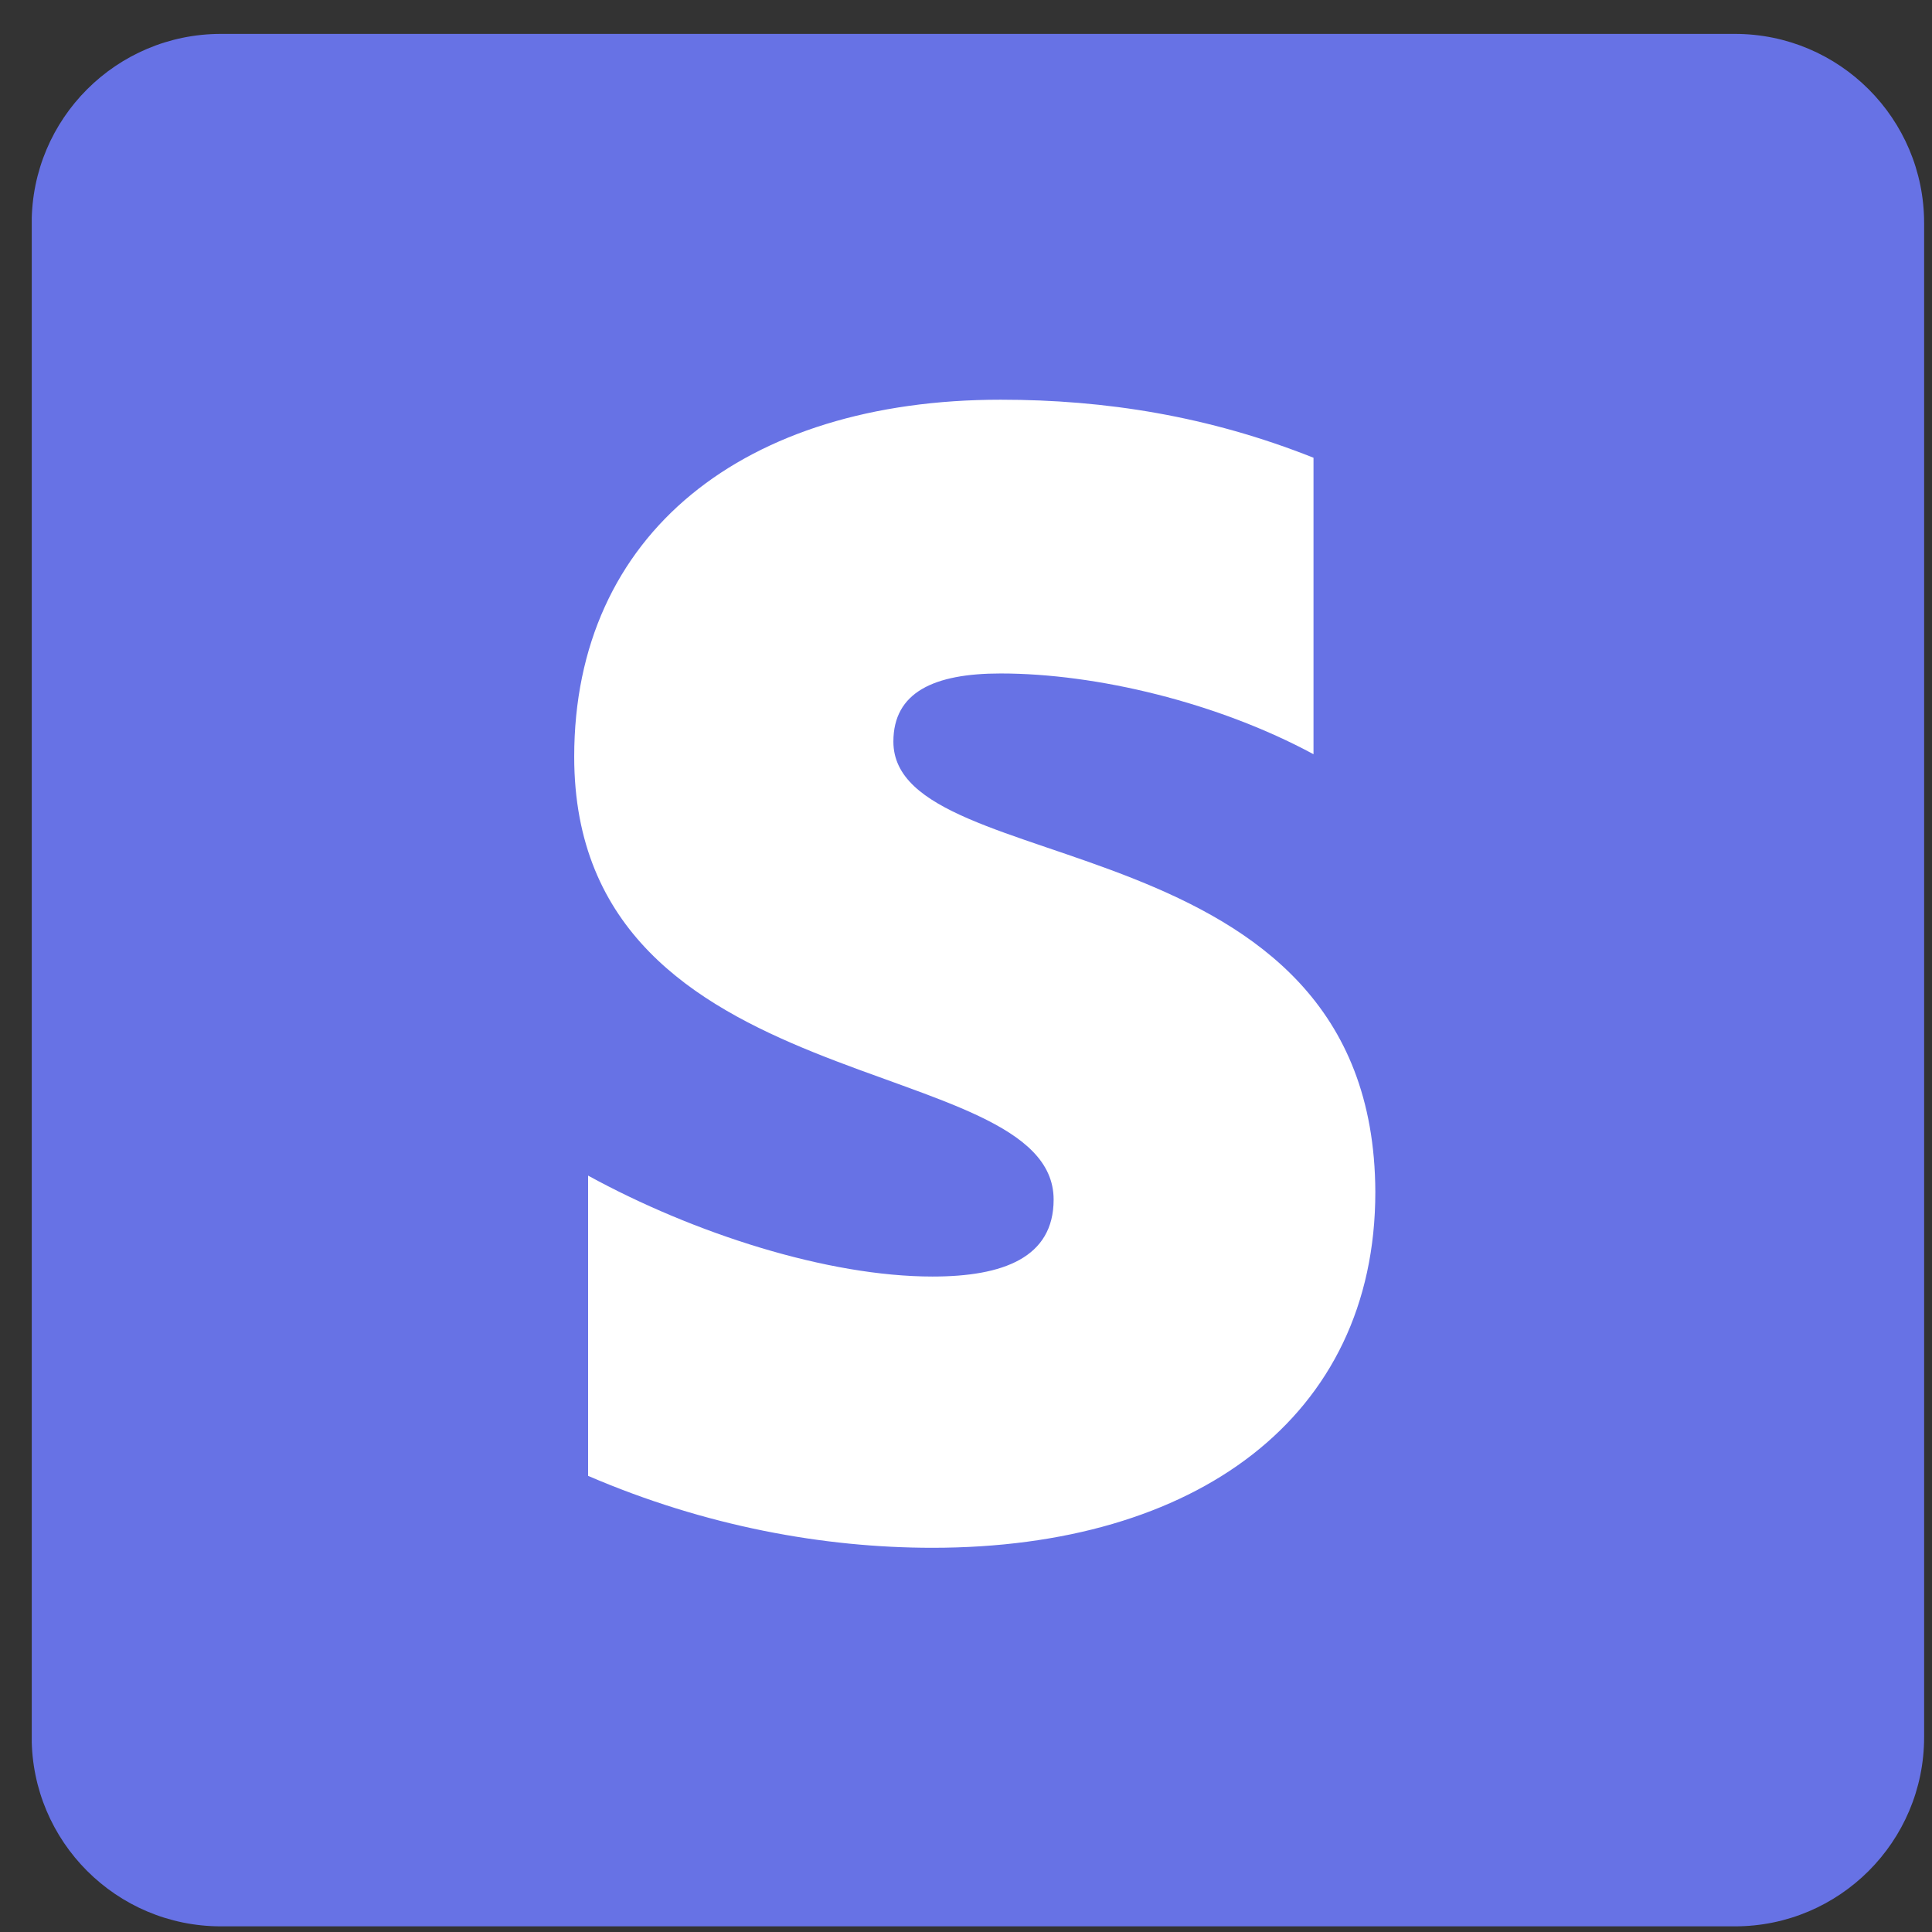 <svg width="53" height="53" viewBox="0 0 53 53" fill="none" xmlns="http://www.w3.org/2000/svg">
<rect x="0" y="0" width="53" height="53" fill="#333333" stroke="none"/>
<g clip-path="url(#clip0_822_76395)">
<path d="M47.593 0.93H6.061C3.193 0.93 0.869 3.254 0.869 6.121V47.653C0.869 50.52 3.193 52.845 6.061 52.845H47.593C50.46 52.845 52.784 50.52 52.784 47.653V6.121C52.784 3.254 50.46 0.93 47.593 0.93Z" fill="#6772E5"/>
<path fill-rule="evenodd" clip-rule="evenodd" d="M24.508 20.344C24.508 18.994 25.616 18.475 27.45 18.475C30.081 18.475 33.403 19.271 36.033 20.69V12.557C33.161 11.415 30.323 10.965 27.45 10.965C20.424 10.965 15.752 14.633 15.752 20.759C15.752 30.312 28.904 28.789 28.904 32.908C28.904 34.5 27.519 35.019 25.581 35.019C22.709 35.019 19.04 33.842 16.133 32.25V40.487C19.351 41.872 22.605 42.46 25.581 42.46C32.78 42.46 37.729 38.895 37.729 32.7C37.695 22.386 24.508 24.221 24.508 20.344Z" fill="white"/>
</g>
<defs>
<clipPath id="clip0_822_76395">
<rect width="51.915" height="51.915" fill="white" transform="translate(0.871 0.93)"/>
</clipPath>
</defs>
</svg>
